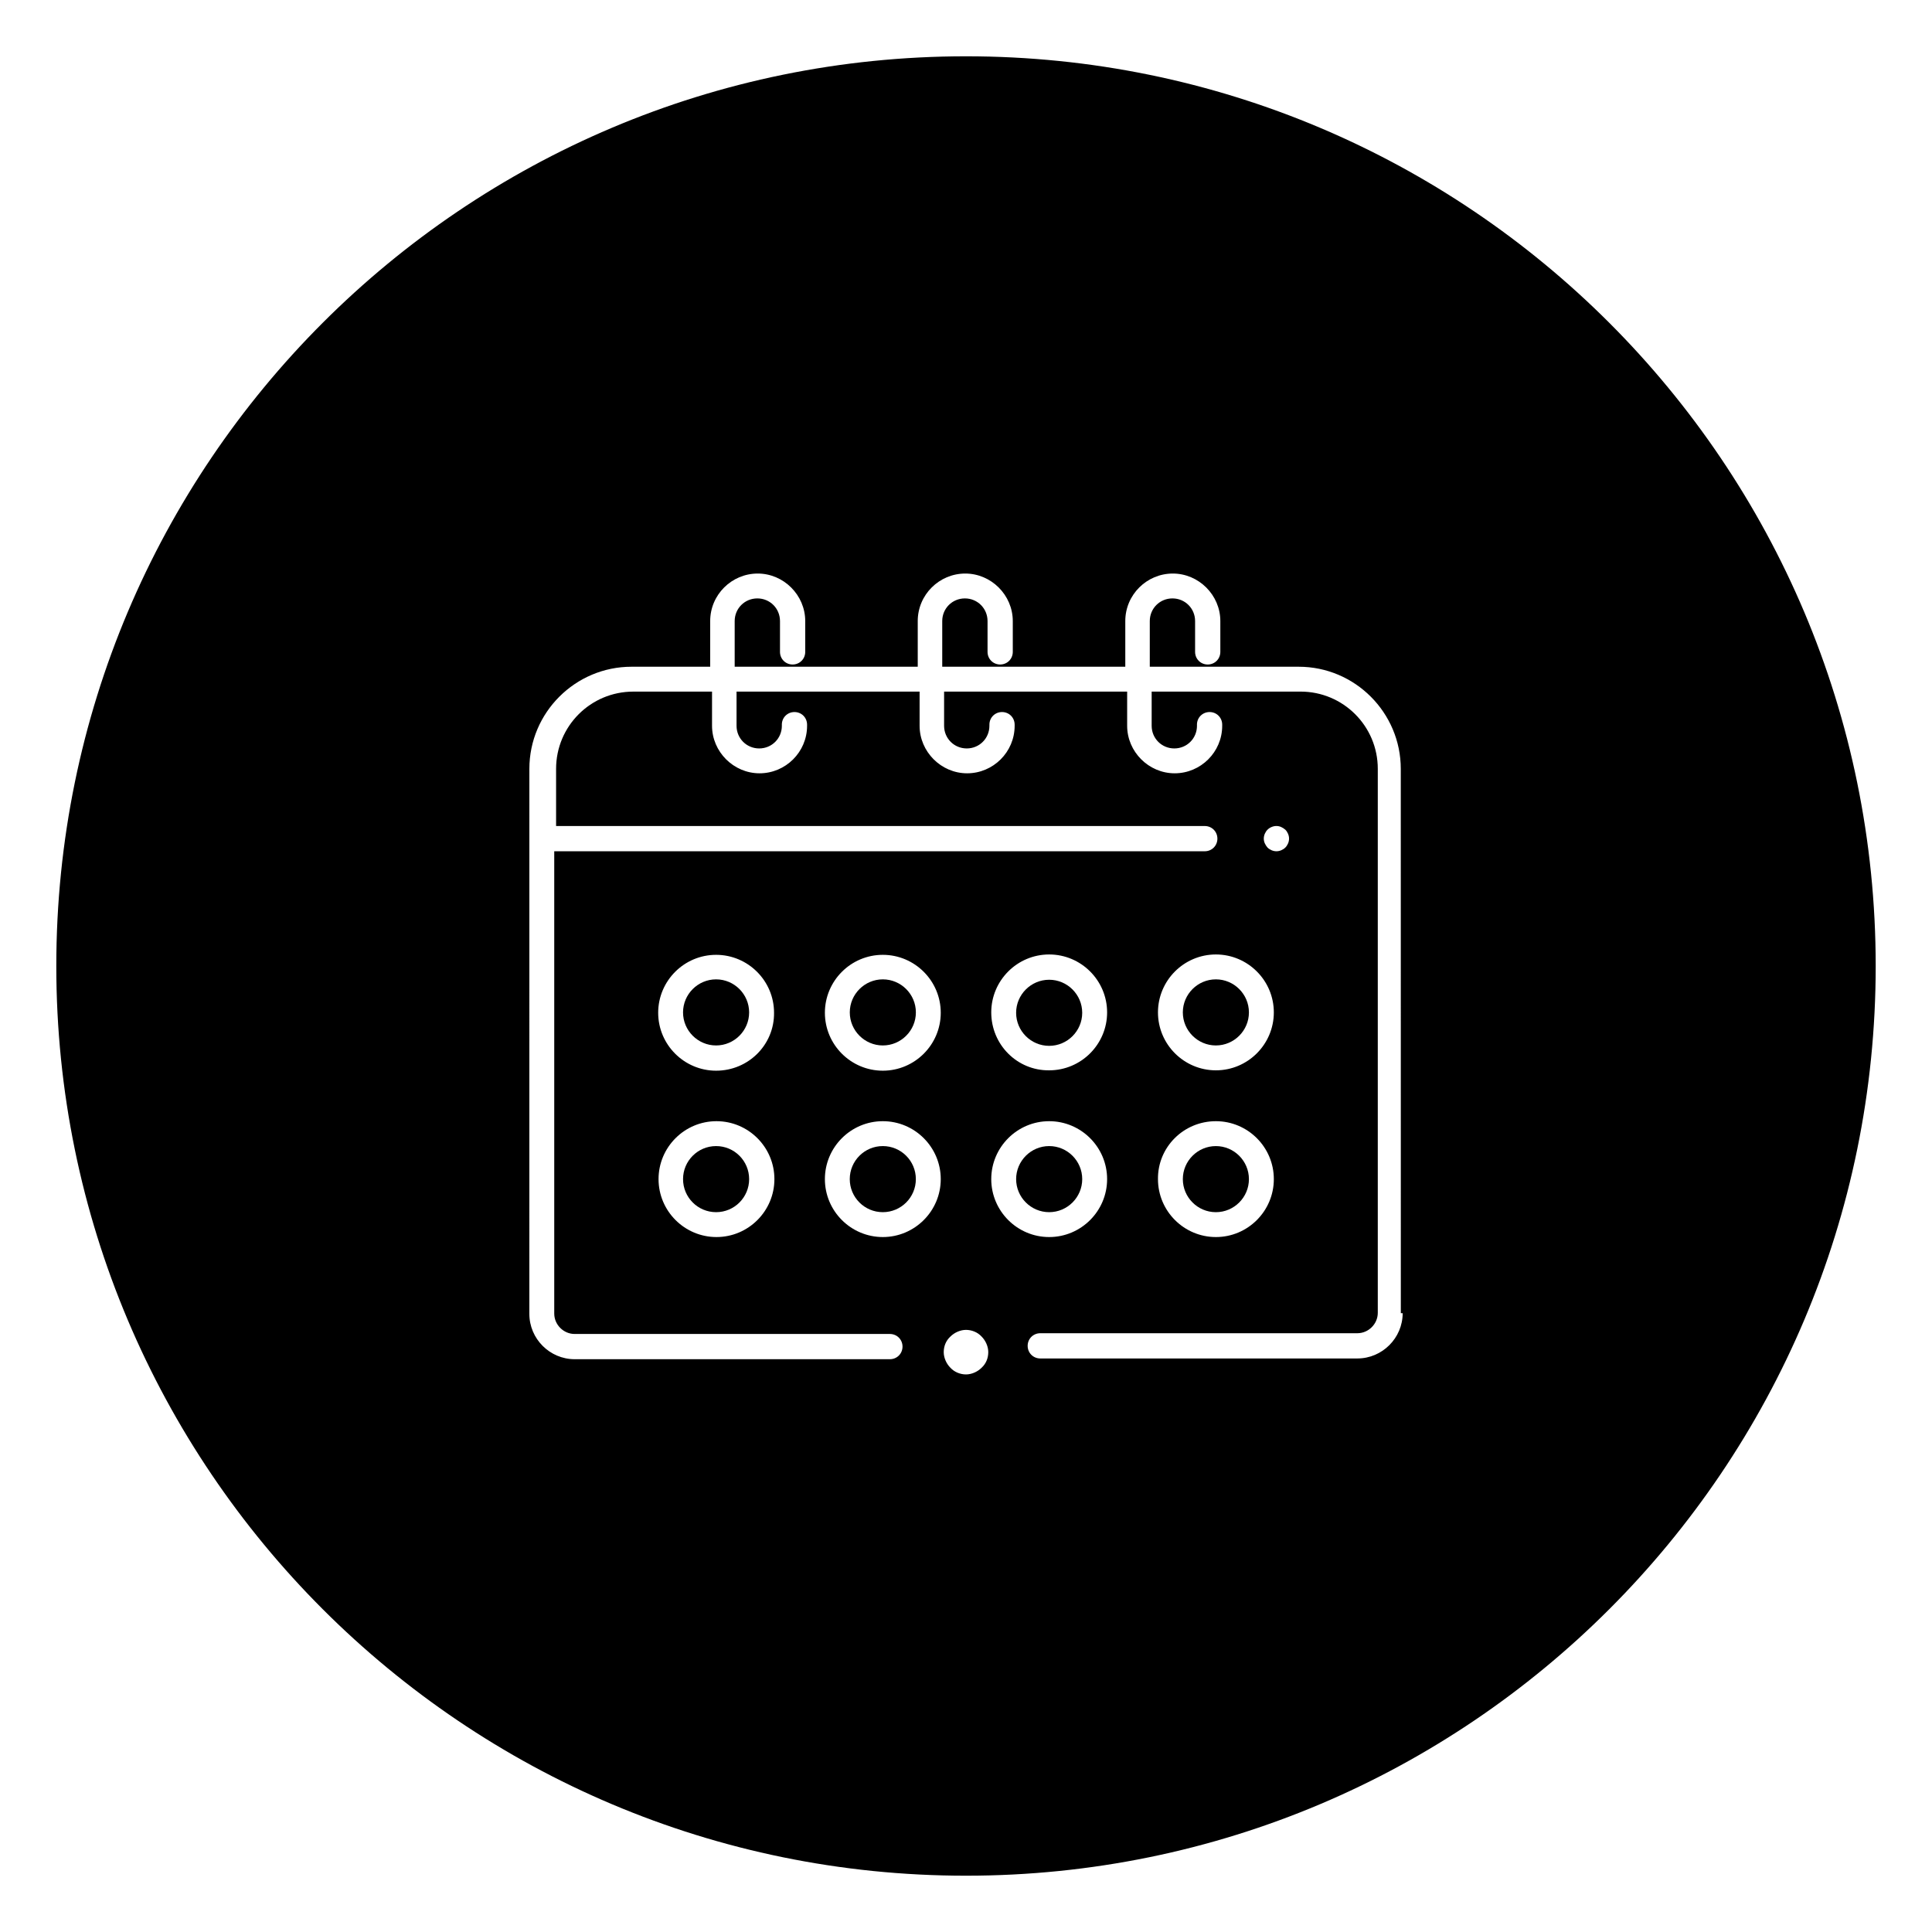 <?xml version="1.0" encoding="UTF-8"?>
<!-- Uploaded to: SVG Repo, www.svgrepo.com, Generator: SVG Repo Mixer Tools -->
<svg fill="#000000" width="800px" height="800px" version="1.1" viewBox="144 144 512 512" xmlns="http://www.w3.org/2000/svg">
 <g>
  <path d="m377.96 403.54c-4.82 0-8.758 3.938-8.758 8.758s3.938 8.758 8.758 8.758c4.82 0 8.758-3.938 8.758-8.758s-3.938-8.758-8.758-8.758z"/>
  <path d="m466.22 465.24c4.82 0 8.758-3.938 8.758-8.758 0-4.82-3.938-8.758-8.758-8.758-4.82 0-8.758 3.938-8.758 8.758 0 4.82 3.934 8.758 8.758 8.758z"/>
  <path d="m422.04 421.16c4.82 0 8.758-3.938 8.758-8.758 0-4.82-3.938-8.758-8.758-8.758-4.82 0-8.758 3.938-8.758 8.758 0 4.82 3.938 8.758 8.758 8.758z"/>
  <path d="m466.22 403.54c-4.82 0-8.758 3.938-8.758 8.758s3.938 8.758 8.758 8.758c4.82 0 8.758-3.938 8.758-8.758s-3.938-8.758-8.758-8.758z"/>
  <path d="m430.8 456.48c0-4.82-3.938-8.758-8.758-8.758-4.82 0-8.758 3.938-8.758 8.758 0 4.82 3.938 8.758 8.758 8.758 4.824 0 8.758-3.938 8.758-8.758z"/>
  <path d="m400 158.92c-133.14 0-241.08 107.95-241.08 241.08s107.95 241.08 241.08 241.08 241.08-107.95 241.08-241.08c-0.004-133.14-107.95-241.08-241.08-241.08zm-22.043 312.91c-8.461 0-15.352-6.887-15.352-15.352 0-8.461 6.887-15.352 15.352-15.352 8.461 0 15.352 6.887 15.352 15.352 0 8.461-6.891 15.352-15.352 15.352zm0-44.086c-8.461 0-15.352-6.887-15.352-15.352 0-8.461 6.887-15.352 15.352-15.352 8.461 0 15.352 6.887 15.352 15.352 0 8.465-6.891 15.352-15.352 15.352zm26.176 78.723c-1.082 1.082-2.656 1.77-4.133 1.77s-3.051-0.59-4.133-1.77c-1.082-1.082-1.77-2.656-1.77-4.133 0-1.574 0.59-3.051 1.77-4.133 1.082-1.082 2.656-1.77 4.133-1.77s3.051 0.59 4.133 1.77c1.082 1.082 1.77 2.656 1.77 4.133 0 1.574-0.59 3.051-1.77 4.133zm2.559-49.988c0-8.461 6.887-15.352 15.352-15.352 8.461 0 15.352 6.887 15.352 15.352 0 8.461-6.887 15.352-15.352 15.352-8.465 0-15.352-6.891-15.352-15.352zm0-44.184c0-8.461 6.887-15.352 15.352-15.352 8.461 0 15.352 6.887 15.352 15.352 0 8.461-6.887 15.352-15.352 15.352-8.465 0.098-15.352-6.789-15.352-15.352zm109.03 79.707c0 6.594-5.41 12.004-12.004 12.004h-84.035c-1.871 0-3.344-1.477-3.344-3.344 0-1.871 1.477-3.344 3.344-3.344h84.035c2.953 0 5.41-2.461 5.41-5.41v-144.16c0-11.316-9.152-20.469-20.469-20.469l-39.457 0.004v9.055c0 3.344 2.656 6.004 6.004 6.004 3.344 0 6.004-2.656 6.004-6.004l-0.004-0.297c0-1.871 1.477-3.344 3.344-3.344 1.871 0 3.344 1.477 3.344 3.344v0.297c0 6.988-5.707 12.594-12.594 12.594s-12.594-5.707-12.594-12.594v-9.055h-48.512v9.055c0 3.344 2.656 6.004 6.004 6.004 3.344 0 6.004-2.656 6.004-6.004v-0.297c0-1.871 1.477-3.344 3.344-3.344 1.871 0 3.344 1.477 3.344 3.344v0.297c0 6.988-5.707 12.594-12.594 12.594s-12.594-5.707-12.594-12.594v-9.055h-48.512v9.055c0 3.344 2.656 6.004 6.004 6.004 3.344 0 6.004-2.656 6.004-6.004l-0.004-0.297c0-1.871 1.477-3.344 3.344-3.344 1.871 0 3.344 1.477 3.344 3.344v0.297c0 6.988-5.707 12.594-12.594 12.594-6.887 0-12.594-5.707-12.594-12.594v-9.055h-20.859c-11.316 0-20.469 9.152-20.469 20.469v15.152h171.91c1.871 0 3.344 1.477 3.344 3.344 0 1.871-1.477 3.344-3.344 3.344l-172.4 0.004v122.51c0 2.953 2.461 5.41 5.41 5.41h83.543c1.871 0 3.344 1.477 3.344 3.344 0 1.871-1.477 3.344-3.344 3.344h-83.543c-6.594 0-12.004-5.41-12.004-12.004l0.004-144.45c0-14.957 12.203-27.059 27.059-27.059h20.859v-12.102c0-6.988 5.707-12.594 12.594-12.594s12.594 5.707 12.594 12.594v8.168c0 1.871-1.477 3.344-3.344 3.344-1.871 0-3.344-1.477-3.344-3.344v-8.168c0-3.344-2.656-6.004-6.004-6.004-3.344 0-6.004 2.656-6.004 6.004v12.102h48.512v-12.102c0-6.988 5.707-12.594 12.594-12.594s12.594 5.707 12.594 12.594v8.168c0 1.871-1.477 3.344-3.344 3.344-1.871 0-3.344-1.477-3.344-3.344v-8.168c0-3.344-2.656-6.004-6.004-6.004-3.344 0-6.004 2.656-6.004 6.004v12.102h48.512v-12.102c0-6.988 5.707-12.594 12.594-12.594s12.594 5.707 12.594 12.594v8.168c0 1.871-1.477 3.344-3.344 3.344-1.871 0-3.344-1.477-3.344-3.344v-8.168c0-3.344-2.656-6.004-6.004-6.004-3.344 0-6.004 2.656-6.004 6.004v12.102h39.457c14.957 0 27.059 12.203 27.059 27.059l0.012 144.26zm-34.145-79.707c0 8.461-6.887 15.352-15.352 15.352-8.461 0-15.352-6.887-15.352-15.352 0-8.461 6.887-15.352 15.352-15.352 8.461 0.004 15.352 6.891 15.352 15.352zm-2.66-46.051c0-0.887 0.395-1.77 0.984-2.363 0.59-0.59 1.477-0.984 2.363-0.984s1.672 0.395 2.363 0.984c0.59 0.59 0.984 1.477 0.984 2.363 0 0.887-0.395 1.77-0.984 2.363-0.59 0.59-1.477 0.984-2.363 0.984s-1.77-0.395-2.363-0.984c-0.59-0.688-0.984-1.477-0.984-2.363zm-12.691 74.883c8.461 0 15.352 6.887 15.352 15.352 0 8.461-6.887 15.352-15.352 15.352-8.461 0-15.352-6.887-15.352-15.352-0.098-8.461 6.789-15.352 15.352-15.352zm-132.45-13.383c-8.461 0-15.352-6.887-15.352-15.352 0-8.461 6.887-15.352 15.352-15.352 8.461 0 15.352 6.887 15.352 15.352 0.098 8.465-6.789 15.352-15.352 15.352zm15.449 28.734c0 8.461-6.887 15.352-15.352 15.352-8.461 0-15.352-6.887-15.352-15.352 0-8.461 6.887-15.352 15.352-15.352s15.352 6.891 15.352 15.352z"/>
  <path d="m386.71 456.48c0 4.836-3.922 8.758-8.758 8.758-4.836 0-8.758-3.922-8.758-8.758 0-4.836 3.922-8.758 8.758-8.758 4.836 0 8.758 3.922 8.758 8.758"/>
  <path d="m342.53 456.48c0 4.836-3.918 8.758-8.758 8.758-4.836 0-8.758-3.922-8.758-8.758 0-4.836 3.922-8.758 8.758-8.758 4.84 0 8.758 3.922 8.758 8.758"/>
  <path d="m333.77 403.54c-4.82 0-8.758 3.938-8.758 8.758s3.938 8.758 8.758 8.758c4.82 0 8.758-3.938 8.758-8.758s-3.934-8.758-8.758-8.758z"/>
 </g>
</svg>